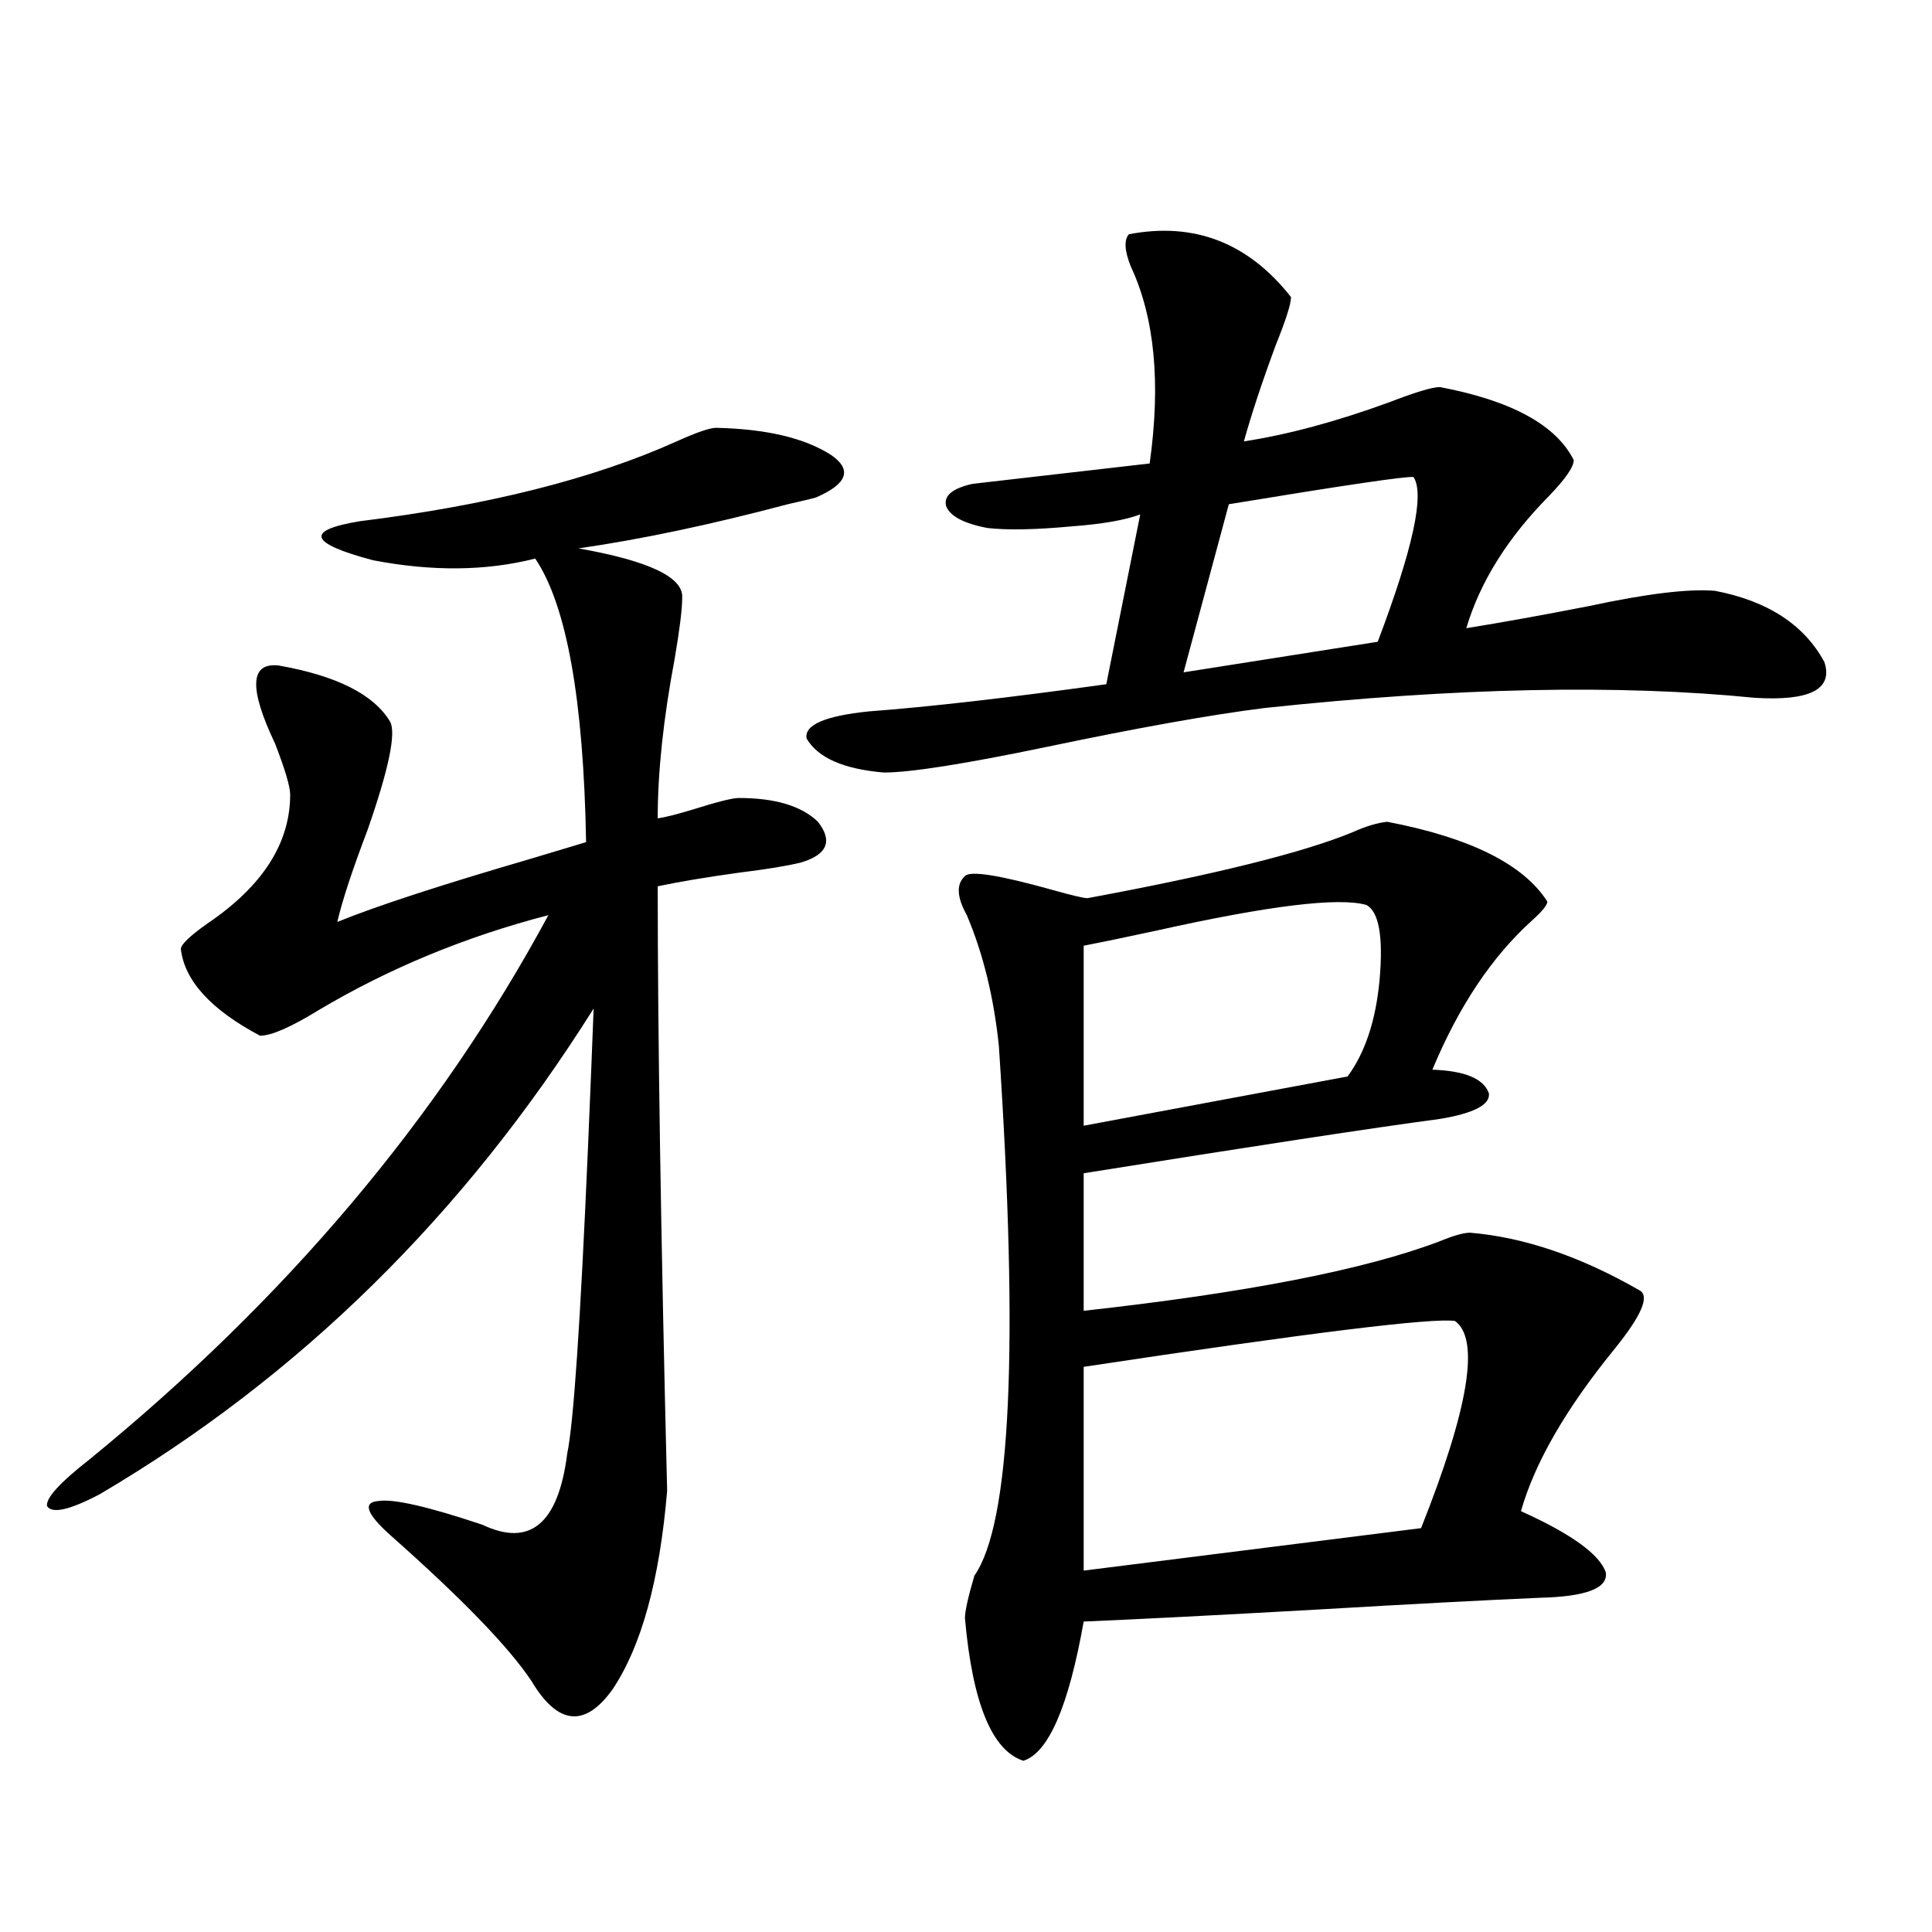<?xml version="1.0" encoding="utf-8"?>
<!-- Generator: Adobe Illustrator 16.0.0, SVG Export Plug-In . SVG Version: 6.00 Build 0)  -->
<!DOCTYPE svg PUBLIC "-//W3C//DTD SVG 1.1//EN" "http://www.w3.org/Graphics/SVG/1.1/DTD/svg11.dtd">
<svg version="1.1" id="图层_1" xmlns="http://www.w3.org/2000/svg" xmlns:xlink="http://www.w3.org/1999/xlink" x="0px" y="0px"
	 width="1000px" height="1000px" viewBox="0 0 1000 1000" enable-background="new 0 0 1000 1000" xml:space="preserve">
<path d="M370.674,221.438c26.006,0.591,45.853,5.273,59.511,14.063c11.052,7.622,8.445,14.941-7.805,21.973
	c-1.951,0.591-6.829,1.758-14.634,3.516c-39.679,10.547-75.775,18.169-108.29,22.852c36.417,6.455,54.298,14.941,53.657,25.488
	c0,5.864-1.311,16.411-3.902,31.641c-5.854,31.064-8.78,58.599-8.78,82.617c3.902-0.576,9.756-2.046,17.561-4.395
	c13.003-4.092,21.128-6.152,24.39-6.152c18.856,0,32.515,4.106,40.975,12.305c7.805,9.971,4.878,17.002-8.78,21.094
	c-7.164,1.758-17.896,3.516-32.194,5.273c-16.92,2.349-30.898,4.697-41.95,7.031c0,76.768,1.616,181.055,4.878,312.891
	c-3.902,46.294-13.338,80.558-28.292,102.832c-14.313,19.913-28.292,18.457-41.95-4.395c-11.707-17.578-36.097-42.777-73.169-75.586
	c-12.362-11.123-14.313-16.987-5.854-17.578c7.805-1.167,25.686,2.939,53.657,12.305c24.71,11.729,39.344-0.576,43.901-36.914
	c3.247-15.229,6.829-67.964,10.731-158.203c1.296-30.459,2.271-54.492,2.927-72.07c-66.995,106.65-152.191,190.435-255.604,251.367
	c-15.609,8.213-24.725,10.259-27.316,6.152c-0.655-4.092,6.494-12.002,21.463-23.73c102.102-83.193,181.459-177.236,238.043-282.129
	c-42.926,11.138-82.604,27.549-119.021,49.219c-14.313,8.789-24.39,13.184-30.243,13.184
	c-25.365-13.472-39.023-28.413-40.975-44.824c0-2.334,4.543-6.729,13.658-13.184c28.612-19.336,42.926-41.597,42.926-66.797
	c0-4.092-2.606-12.881-7.805-26.367c-13.658-28.701-13.018-42.188,1.951-40.43c29.908,5.273,49.1,14.941,57.56,29.004
	c3.247,5.864-0.655,24.609-11.707,56.25c-7.805,20.518-13.018,36.338-15.609,47.461c20.152-8.198,53.322-19.033,99.51-32.52
	c13.658-4.092,23.414-7.031,29.268-8.789c-1.311-73.828-10.091-122.744-26.341-146.777c-25.365,6.455-53.337,6.743-83.9,0.879
	c-33.17-8.789-35.456-15.518-6.829-20.215c66.34-8.198,120.973-21.973,163.898-41.309
	C360.583,223.786,367.412,221.438,370.674,221.438z M584.327,121.242c33.811-6.44,61.782,4.395,83.9,32.52
	c0,3.516-2.606,11.729-7.805,24.609c-7.164,19.336-12.683,36.035-16.585,50.098c22.759-3.516,47.804-10.244,75.12-20.215
	c13.658-5.273,22.438-7.91,26.341-7.91c37.072,7.031,60.151,19.639,69.267,37.793c0,3.516-4.237,9.668-12.683,18.457
	c-21.463,21.685-35.776,44.536-42.926,68.555c18.201-2.925,39.344-6.729,63.413-11.426c29.908-6.44,51.706-9.077,65.364-7.91
	c27.316,5.273,46.173,17.578,56.584,36.914c4.543,14.063-7.484,20.215-36.097,18.457c-70.242-7.031-154.798-5.273-253.652,5.273
	c-27.972,3.516-65.699,10.259-113.168,20.215c-42.285,8.789-70.242,13.184-83.9,13.184c-20.822-1.758-34.146-7.607-39.999-17.578
	c-1.311-7.031,9.421-11.714,32.194-14.063c31.219-2.334,72.193-7.031,122.924-14.063l17.561-87.891
	c-7.805,2.939-19.512,4.985-35.121,6.152c-18.871,1.758-33.505,2.061-43.901,0.879c-12.362-2.334-19.512-6.152-21.463-11.426
	c-1.311-5.273,3.247-9.077,13.658-11.426c20.152-2.334,50.73-5.85,91.705-10.547c5.854-41.597,2.592-75.586-9.756-101.953
	C582.041,129.743,581.721,124.182,584.327,121.242z M717.982,425.344c42.926,8.213,70.563,21.973,82.925,41.309
	c0,1.758-2.606,4.985-7.805,9.668c-20.822,18.76-38.048,44.536-51.706,77.344c16.905,0.591,26.661,4.697,29.268,12.305
	c0.641,5.864-7.805,10.259-25.365,13.184c-35.121,4.697-96.583,14.063-184.386,28.125v71.191
	c84.541-9.365,146.003-21.382,184.386-36.035c7.149-2.925,12.348-4.395,15.609-4.395c27.957,2.349,57.225,12.305,87.803,29.883
	c5.198,2.939,0.976,12.896-12.683,29.883c-25.365,31.064-41.63,59.189-48.779,84.375c26.006,11.729,40.64,22.275,43.901,31.641
	c1.296,8.213-10.091,12.607-34.146,13.184c-27.316,1.168-66.02,3.214-116.095,6.152c-52.041,2.926-92.04,4.972-119.997,6.152
	c-7.805,43.945-18.216,67.965-31.219,72.07c-16.265-5.273-26.341-29.883-30.243-73.828c0-3.516,1.616-10.835,4.878-21.973
	c18.856-26.943,23.079-118.35,12.683-274.219c-2.606-25.186-8.14-47.749-16.585-67.676c-5.213-9.365-5.533-16.108-0.976-20.215
	c2.592-2.925,17.561-0.576,44.877,7.031c10.396,2.939,16.585,4.395,18.536,4.395c66.34-12.305,112.192-23.73,137.558-34.277
	C706.916,427.692,712.77,425.935,717.982,425.344z M707.251,468.41c-14.313-4.092-50.41,0.303-108.29,13.184
	c-16.265,3.516-28.947,6.152-38.048,7.91v93.164l136.582-25.488c9.101-12.305,14.634-29.004,16.585-50.098
	C716.031,484.821,713.745,471.926,707.251,468.41z M753.104,683.742c-11.707-1.758-75.775,6.152-192.19,23.73v105.469l174.63-21.973
	C760.253,728.869,766.106,693.122,753.104,683.742z M731.641,246.926c-3.262-0.576-35.121,4.106-95.607,14.063L612.619,348
	l100.485-15.82C731.306,284.143,737.494,255.715,731.641,246.926z"/>
</svg>
